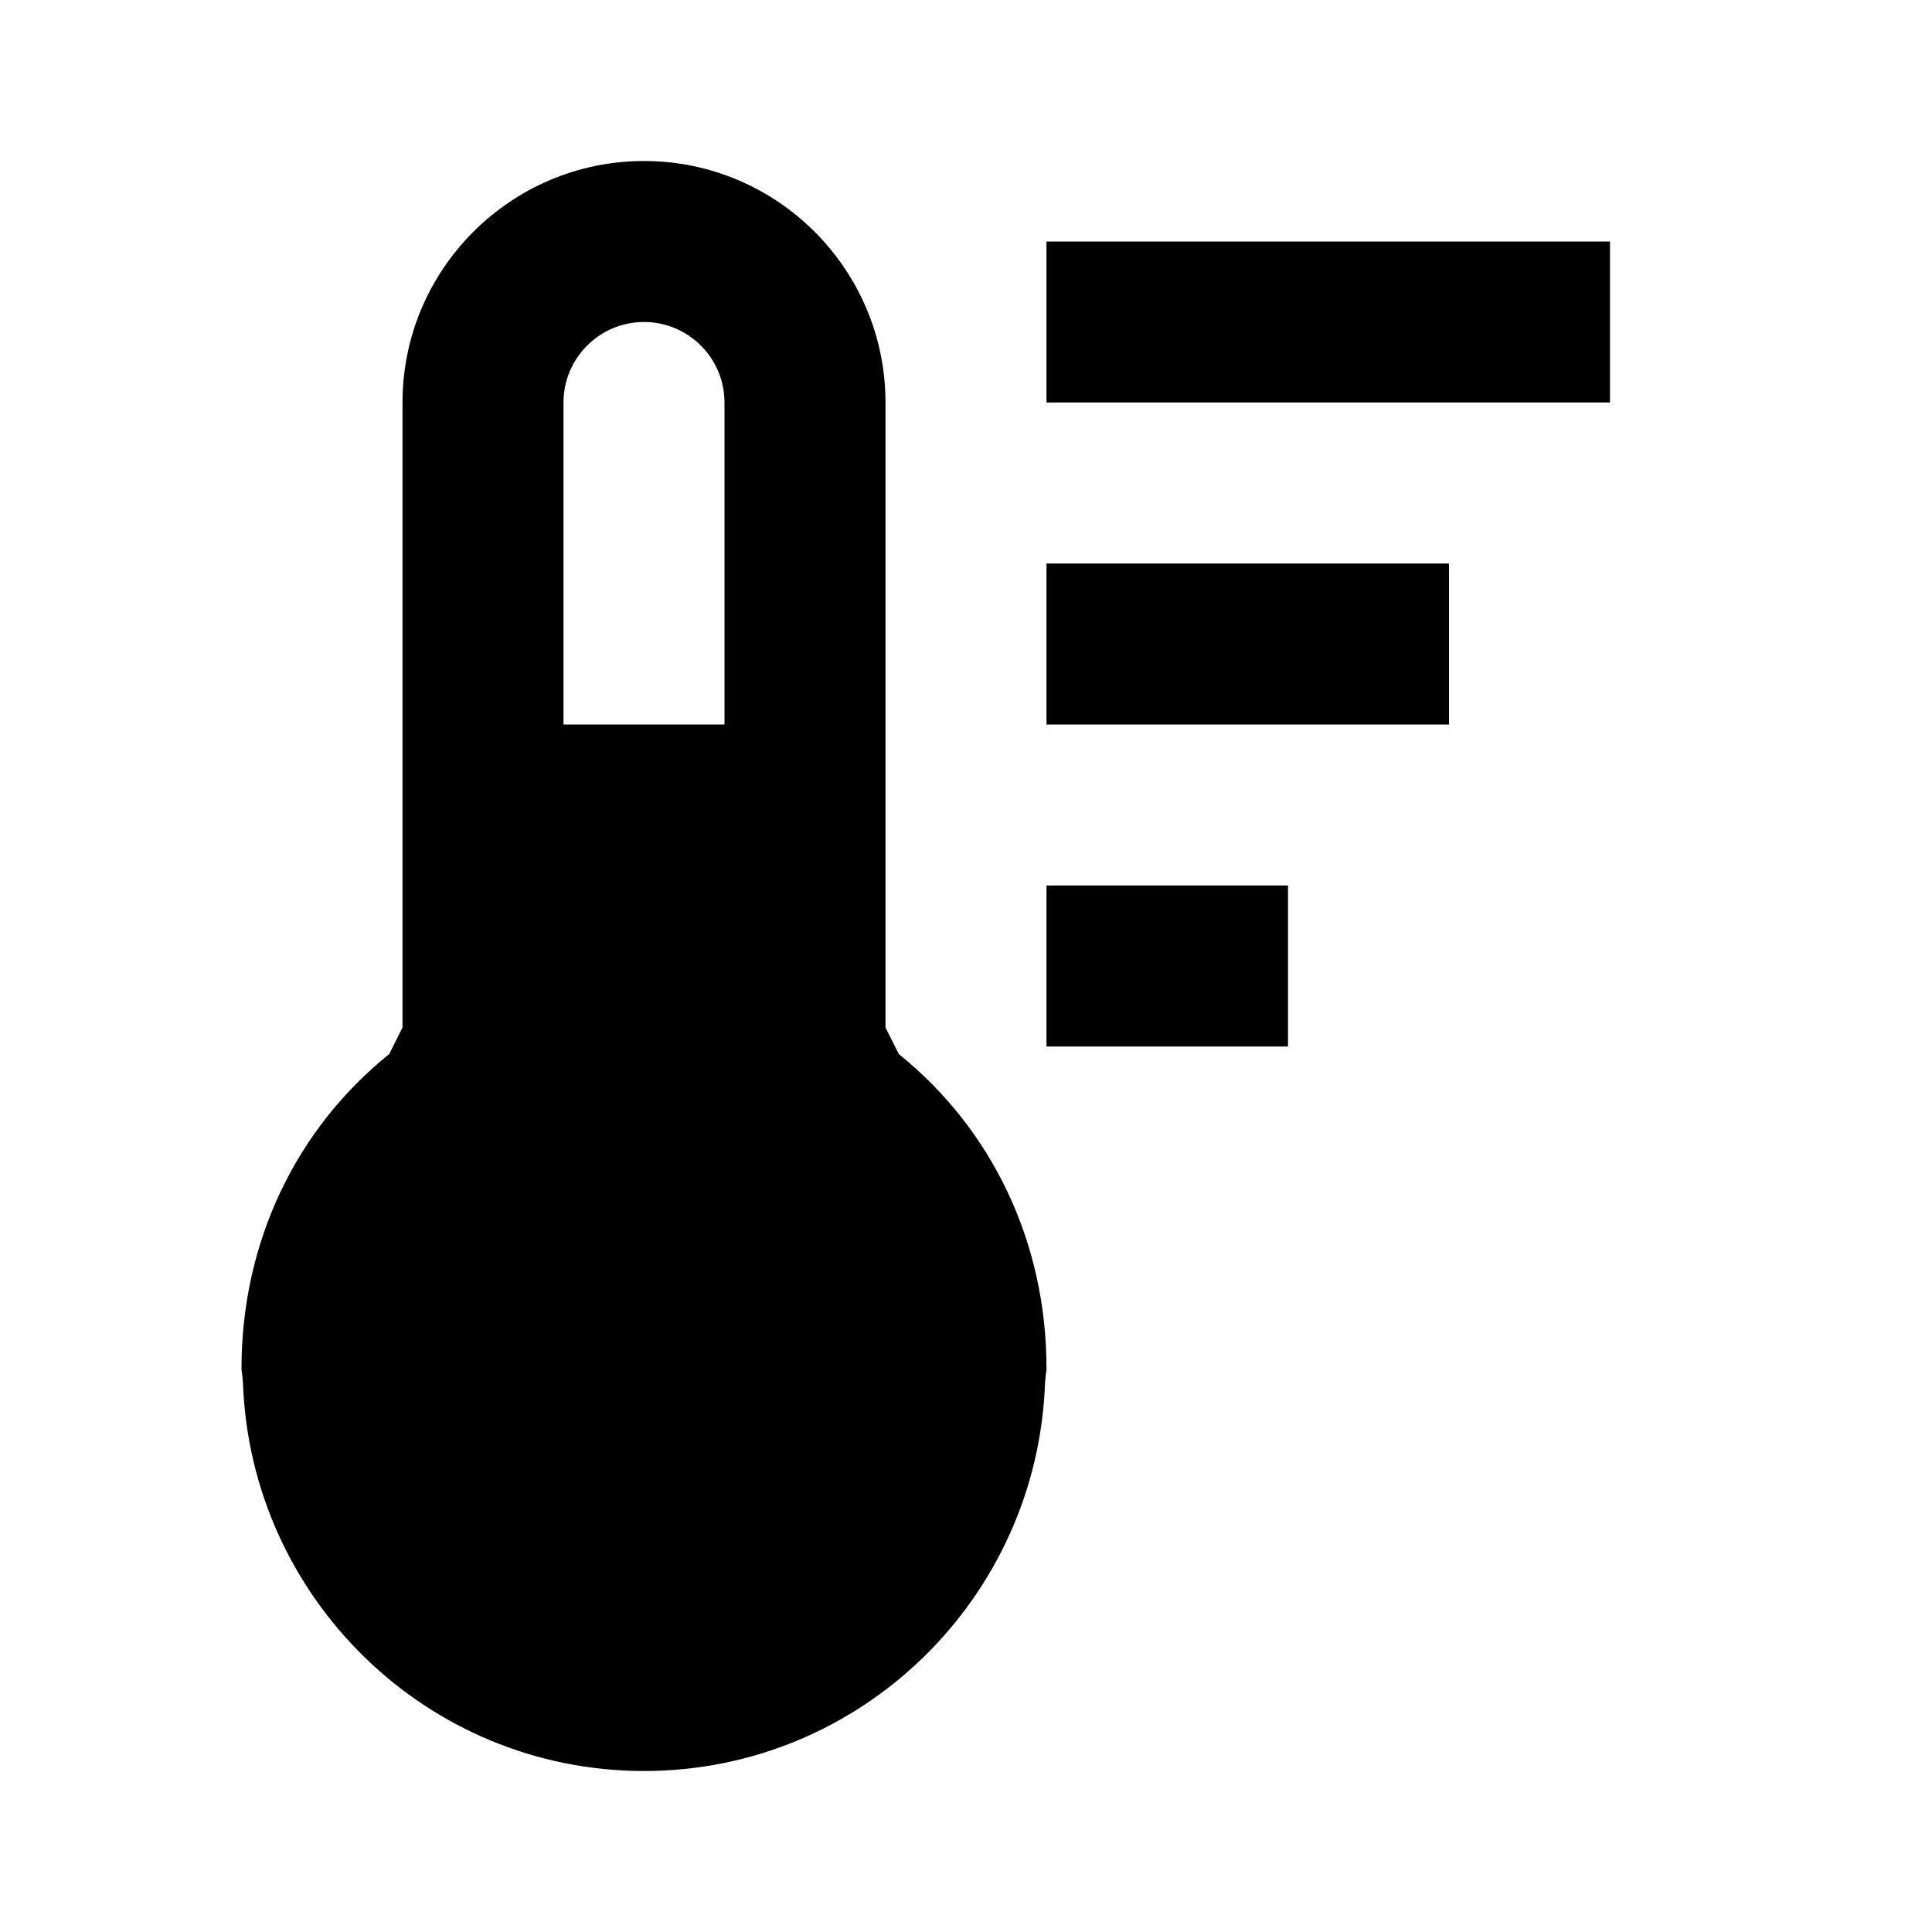 <svg xmlns="http://www.w3.org/2000/svg" width="24" height="24" viewBox="0 0 24 24"><path d="M13 17c0-1.569-.677-2.974-1.835-3.906L11 12.764V10 5c0-1.654-1.346-3-3-3S5 3.346 5 5v5 2.764l-.165.33C3.677 14.026 3 15.431 3 17c0 .043.012.082.013.124.002.018.002.034.005.051C3.112 19.85 5.303 22 8 22s4.888-2.15 4.982-4.825c.003-.017.003-.033.005-.051C12.988 17.082 13 17.043 13 17zM8 4c.552 0 1 .449 1 1v4H7V5C7 4.449 7.448 4 8 4zM13 3H20V5H13zM13 7H18V9H13zM13 11H16V13H13z"/></svg>